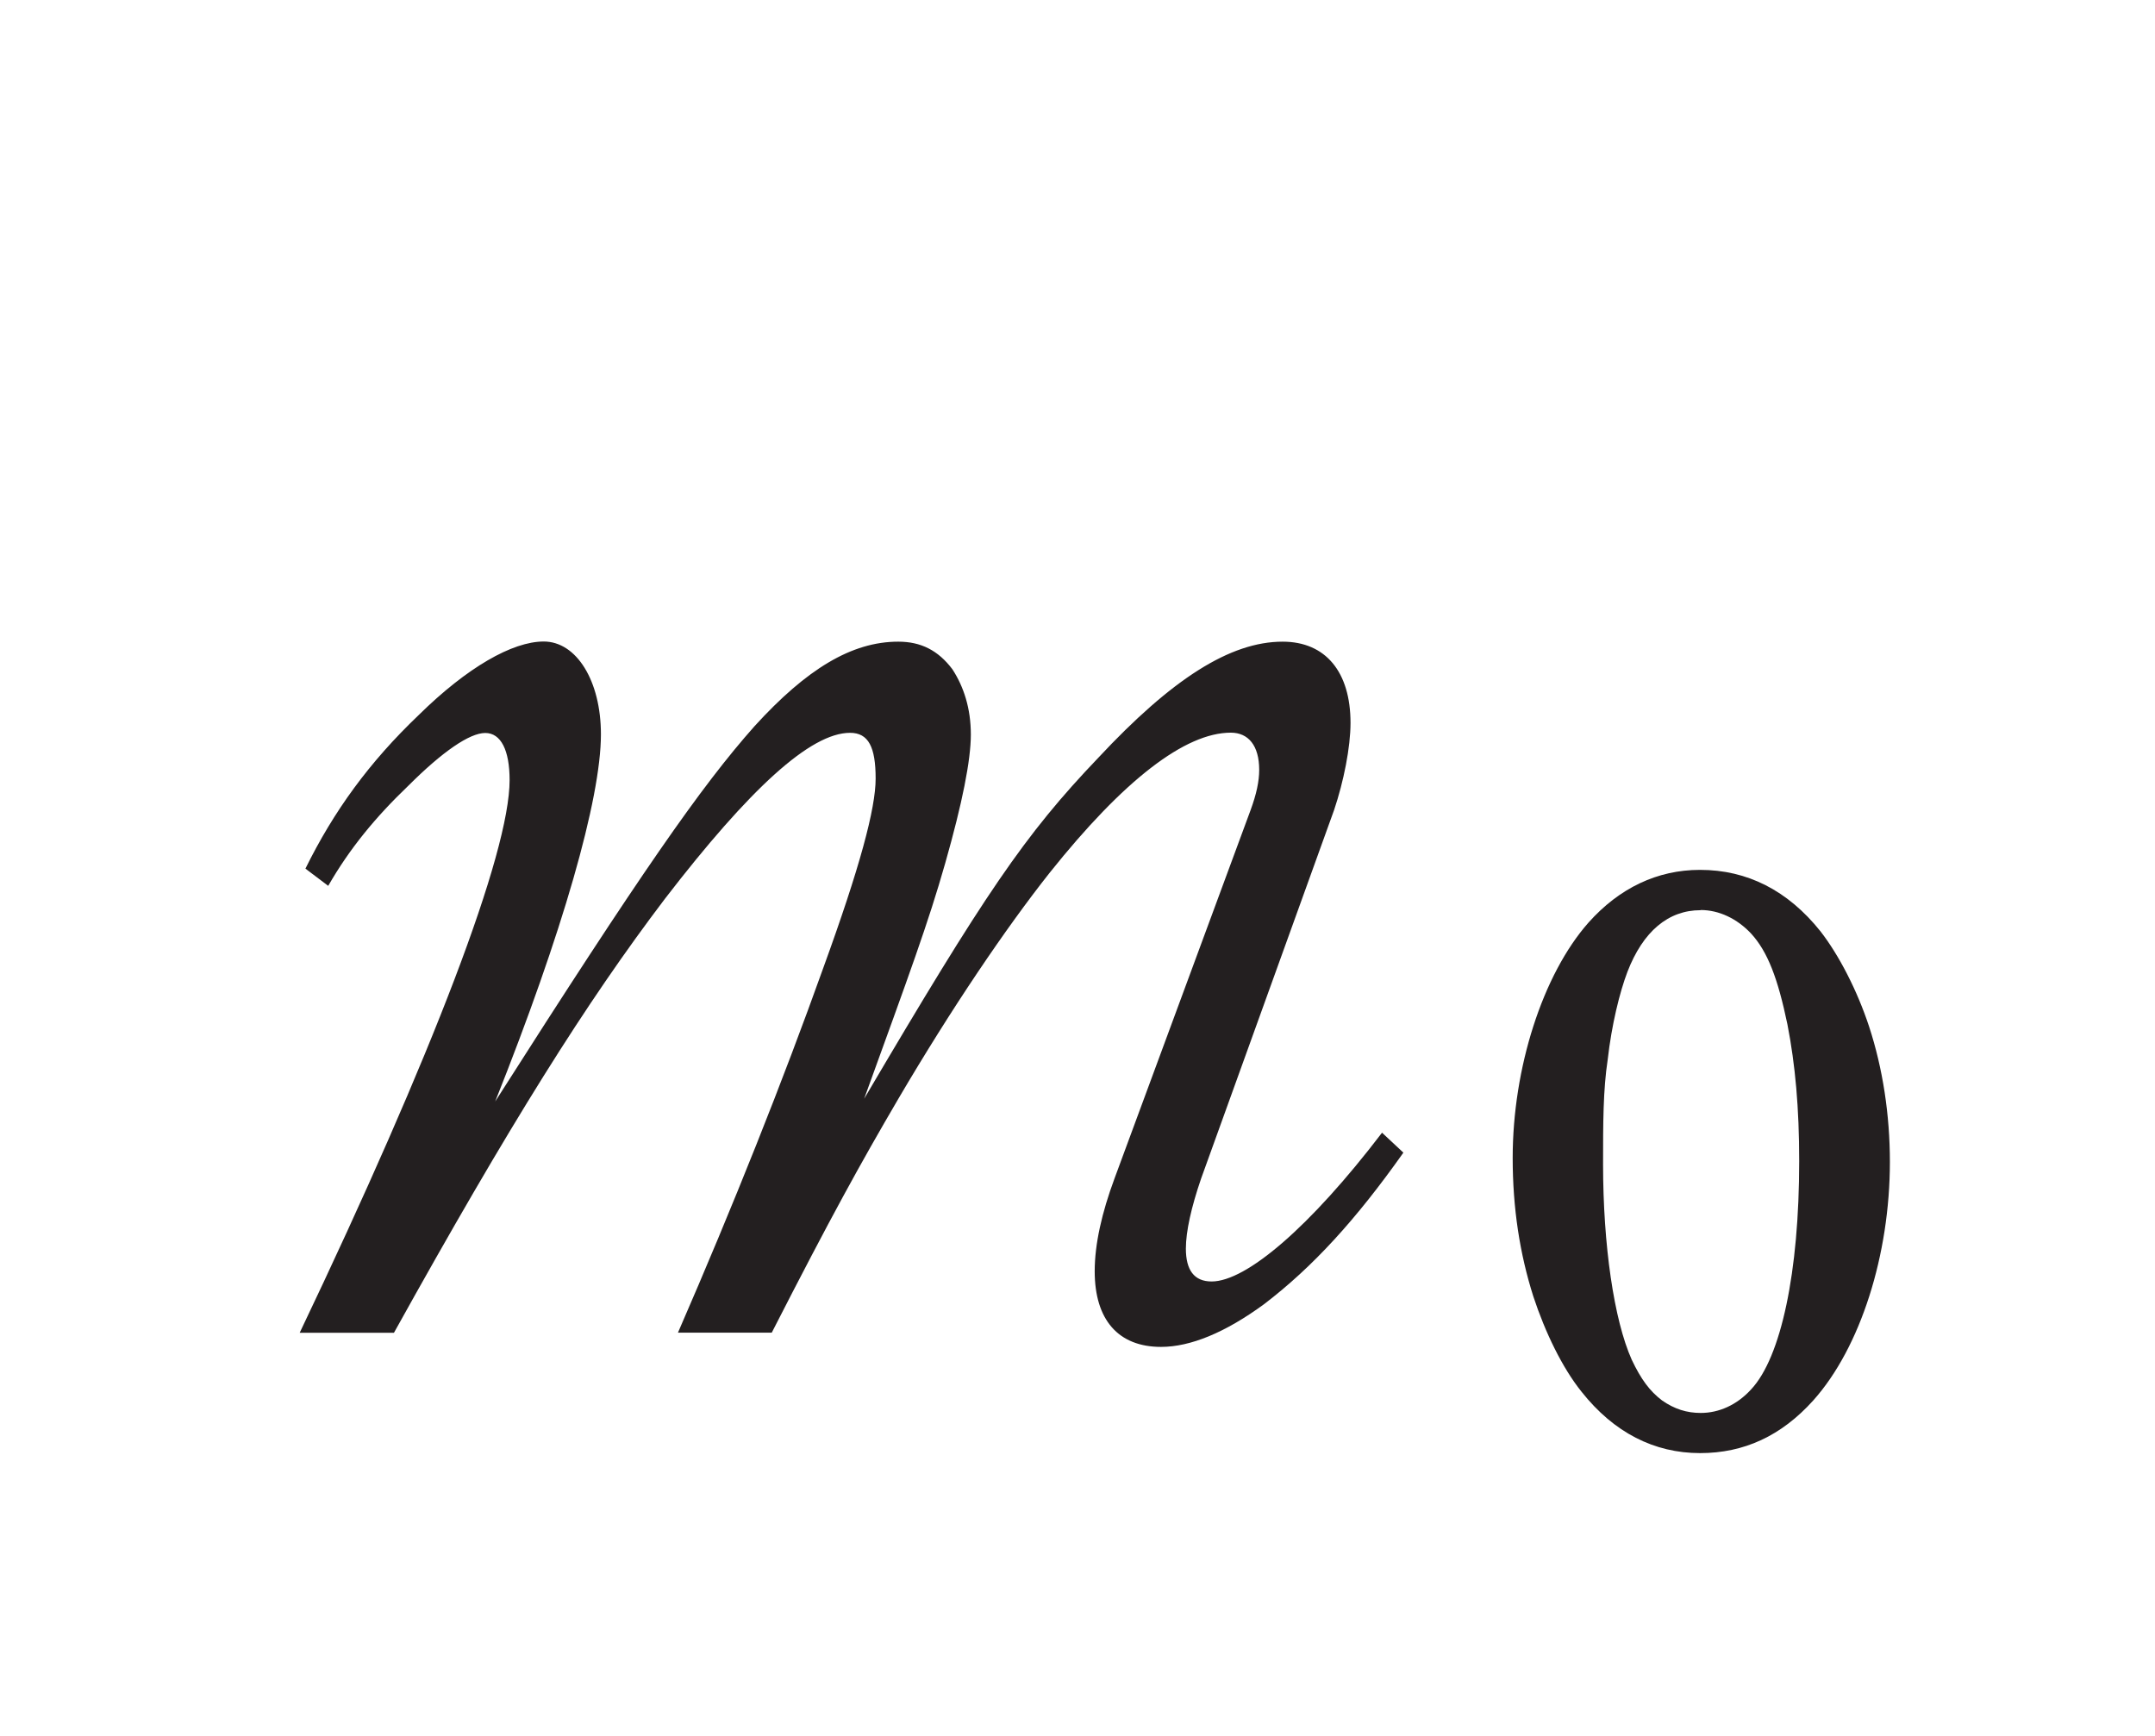 <?xml version="1.0"?><!--Antenna House PDF Viewer SDK V3.3 MR13 (3,3,2014,0515) for Windows Copyright (c) 1999-2014 Antenna House, Inc.--><svg xml:space="preserve" version="1.1" fill="black" fill-rule="evenodd" font-style="normal" font-weight="normal" font-stretch="normal" width="13.9pt" height="11.2pt" viewBox="0 0 13.9 11.2" xmlns="http://www.w3.org/2000/svg" xmlns:xlink="http://www.w3.org/1999/xlink"><defs><clipPath id="c0"><rect x="0" y="0" width="13.9" height="11.2" fill="none" clip-rule="evenodd"/></clipPath><clipPath id="c1"><rect x="-1" y="-1" width="597" height="844" fill="none" clip-rule="evenodd"/></clipPath><clipPath id="c2"><rect x="0" y="0" width="595" height="842" fill="none" clip-rule="evenodd"/></clipPath><clipPath id="c3"><rect x="0" y="0" width="595" height="842" fill="none" clip-rule="evenodd"/></clipPath></defs><g clip-path="url(#c0)"><g><view viewBox="0 0 13.9 11.2" id="p2"/></g><g transform="translate(-132.8,-529.15)" clip-path="url(#c1)"><g clip-path="url(#c2)"><g transform="matrix(1,0,0,-1,0,842)" clip-path="url(#c3)"><g stroke-opacity="0"><path d="M.015,.015h28.189v842.008h-28.189zm566.771,0h28.239v842.008h-28.239z" fill="#FDB932" fill-rule="nonzero"/></g><g stroke-opacity="0"><path d="M28.203,813.598h538.583v28.425h-538.583zm0,-813.583h538.583v28.386h-538.583z" fill="#FDB932" fill-rule="nonzero"/></g><g stroke-opacity="0"><path d="M7.396,-1.43c-.464,.608 -.875,.958 -1.098,.958c-.113,0 -.166,-.074 -.166,-.212c0,-.111 .035,-.267 .098,-.451l.858,-2.378c.062,-.184 .106,-.405 .106,-.562c0,-.328 -.16,-.524 -.438,-.524c-.338,0 -.714,.24 -1.189,.749c-.476,.498 -.732,.878 -1.51,2.199c.294,-.811 .413,-1.133 .523,-1.52c.11,-.387 .165,-.663 .165,-.829c0,-.169 -.046,-.309 -.119,-.421c-.092,-.122 -.203,-.178 -.349,-.178c-.3,0 -.591,.176 -.927,.545c-.345,.388 -.737,.952 -1.673,2.421c.434,-1.087 .682,-1.953 .682,-2.368c0,-.346 -.158,-.599 -.369,-.599c-.202,0 -.494,.167 -.805,.473c-.321,.306 -.549,.621 -.732,.992l.147,.111c.138,-.24 .304,-.442 .516,-.645c.221,-.221 .396,-.341 .497,-.341c.101,0 .157,.111 .157,.304c0,.47 -.497,1.769 -1.354,3.565h.608c.747,-1.345 1.238,-2.128 1.749,-2.801c.546,-.709 .938,-1.069 1.193,-1.069c.119,0 .165,.092 .165,.295c0,.193 -.101,.571 -.339,1.225c-.257,.719 -.579,1.529 -.936,2.349h.605c.386,-.755 .57,-1.087 .818,-1.511c.341,-.58 .69,-1.096 .975,-1.456c.478,-.599 .874,-.903 1.168,-.903c.113,0 .183,.083 .183,.24c0,.074 -.018,.157 -.055,.258l-.878,2.377c-.082,.221 -.128,.424 -.128,.599c0,.313 .152,.488 .428,.488c.189,0 .414,-.092 .665,-.276c.314,-.24 .592,-.544 .898,-.977l-.138,-.129z" fill="#231F20" fill-rule="nonzero" transform="matrix(1,0,0,-1,134.317,304.112)"/></g><g stroke-opacity="0"><path d="M1.435,-3.762c-.275,0 -.52,.117 -.719,.34c-.296,.335 -.489,.939 -.489,1.518c0,.325 .046,.619 .133,.893c.077,.234 .188,.462 .311,.615c.209,.264 .469,.396 .765,.396c.283,0 .524,-.111 .73,-.34c.304,-.34 .494,-.939 .494,-1.538c0,-.305 -.046,-.604 -.134,-.873c-.077,-.234 -.195,-.462 -.314,-.615c-.211,-.264 -.473,-.396 -.776,-.396zm.005,.259c.117,0 .234,.055 .325,.152c.106,.116 .172,.287 .234,.585c.051,.262 .076,.54 .076,.883c0,.716 -.117,1.266 -.31,1.472c-.092,.101 -.208,.152 -.325,.152c-.09,0 -.17,-.025 -.25,-.081c-.08,-.061 -.135,-.136 -.195,-.262c-.115,-.257 -.185,-.741 -.185,-1.261c0,-.262 0,-.479 .03,-.676c.025,-.222 .077,-.434 .127,-.565c.101,-.262 .264,-.398 .472,-.398z" fill="#231F20" fill-rule="nonzero" transform="matrix(1,0,0,-1,142.33,303.477)"/></g></g></g></g></g></svg>
